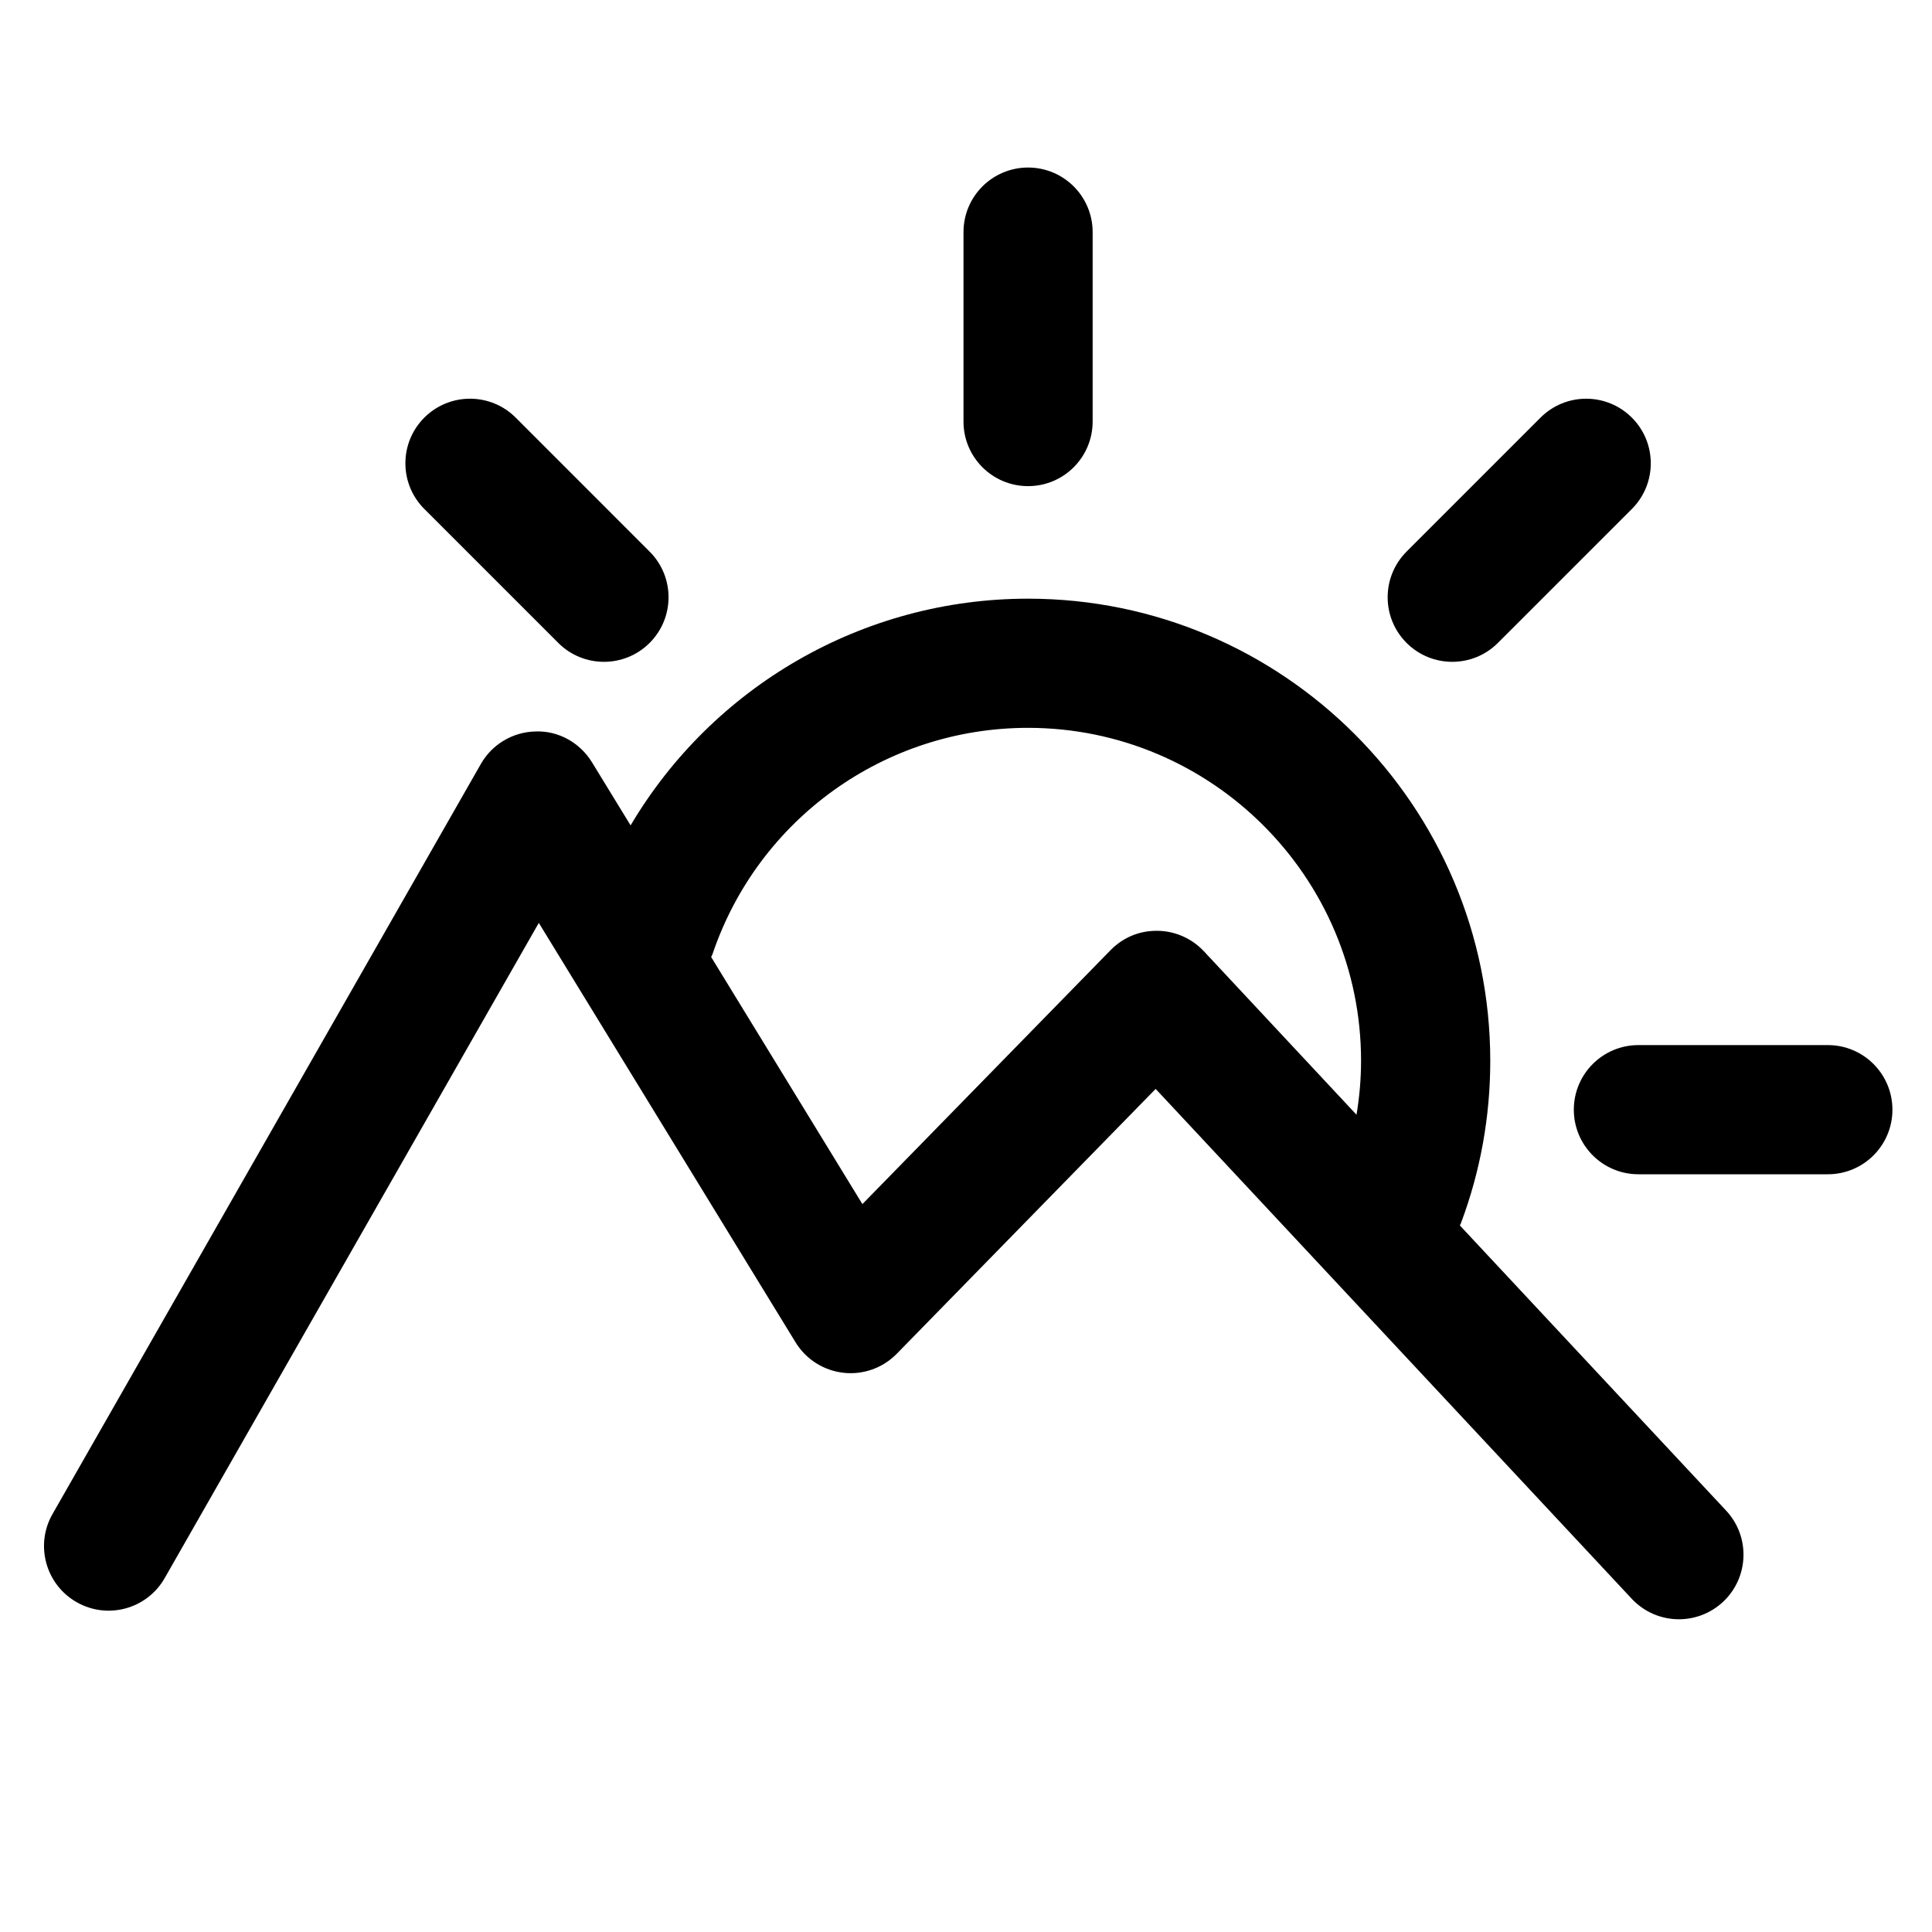 <?xml version="1.0" encoding="UTF-8"?>
<!-- Uploaded to: SVG Repo, www.svgrepo.com, Generator: SVG Repo Mixer Tools -->
<svg fill="#000000" width="800px" height="800px" version="1.1" viewBox="144 144 512 512" xmlns="http://www.w3.org/2000/svg">
 <g>
  <path d="m416.45 272.83c9.457 0 17.113-7.664 17.113-17.113v-50.199c0-9.457-7.656-17.121-17.113-17.121-9.453 0-17.113 7.664-17.113 17.113v50.199c-0.008 9.457 7.66 17.121 17.113 17.121z"/>
  <path d="m628.4 420.96h-50.199c-9.457 0-17.121 7.664-17.121 17.121 0 9.453 7.664 17.113 17.121 17.113h50.199c9.457 0 17.113-7.664 17.113-17.113 0-9.453-7.66-17.121-17.113-17.121z"/>
  <path d="m291.95 314.38c3.34 3.344 7.723 5.012 12.102 5.012s8.762-1.672 12.102-5.008c6.688-6.688 6.688-17.527 0-24.207l-35.492-35.504c-6.688-6.688-17.527-6.68-24.215 0-6.688 6.691-6.688 17.527 0 24.207z"/>
  <path d="m528.86 319.39c4.379 0 8.758-1.672 12.098-5.012l35.5-35.492c6.688-6.688 6.688-17.527 0-24.207-6.68-6.688-17.516-6.688-24.207-0.004l-35.492 35.5c-6.688 6.688-6.688 17.523 0 24.207 3.34 3.336 7.719 5.008 12.102 5.008z"/>
  <path d="m530.88 468.76c0.09-0.227 0.215-0.414 0.297-0.645 5.148-13.734 7.758-28.199 7.758-42.98 0-67.535-54.949-122.48-122.48-122.48-43.918 0-83.617 23.387-105.34 60.078l-10.23-16.715c-3.16-5.16-8.848-8.383-14.855-8.176-6.051 0.09-11.609 3.367-14.602 8.625l-113.51 198.77c-4.691 8.203-1.828 18.66 6.379 23.348 8.211 4.695 18.668 1.84 23.352-6.379l99.141-173.63 68.039 111.15c2.754 4.504 7.43 7.477 12.68 8.074 5.262 0.598 10.469-1.281 14.16-5.055l68.59-70.172 126.16 135.11c3.375 3.613 7.941 5.438 12.516 5.438 4.176 0 8.375-1.527 11.68-4.606 6.906-6.453 7.273-17.289 0.82-24.191zm-80.152-78.086c-4.863-0.055-9.164 1.809-12.438 5.148l-65.746 67.277-40.078-65.477c0.109-0.273 0.277-0.516 0.367-0.801 12.133-35.852 45.73-59.934 83.605-59.934 48.668 0 88.258 39.586 88.258 88.242 0 4.828-0.434 9.594-1.203 14.293l-40.441-43.316c-3.188-3.414-7.648-5.383-12.324-5.434z"/>
 </g>
</svg>